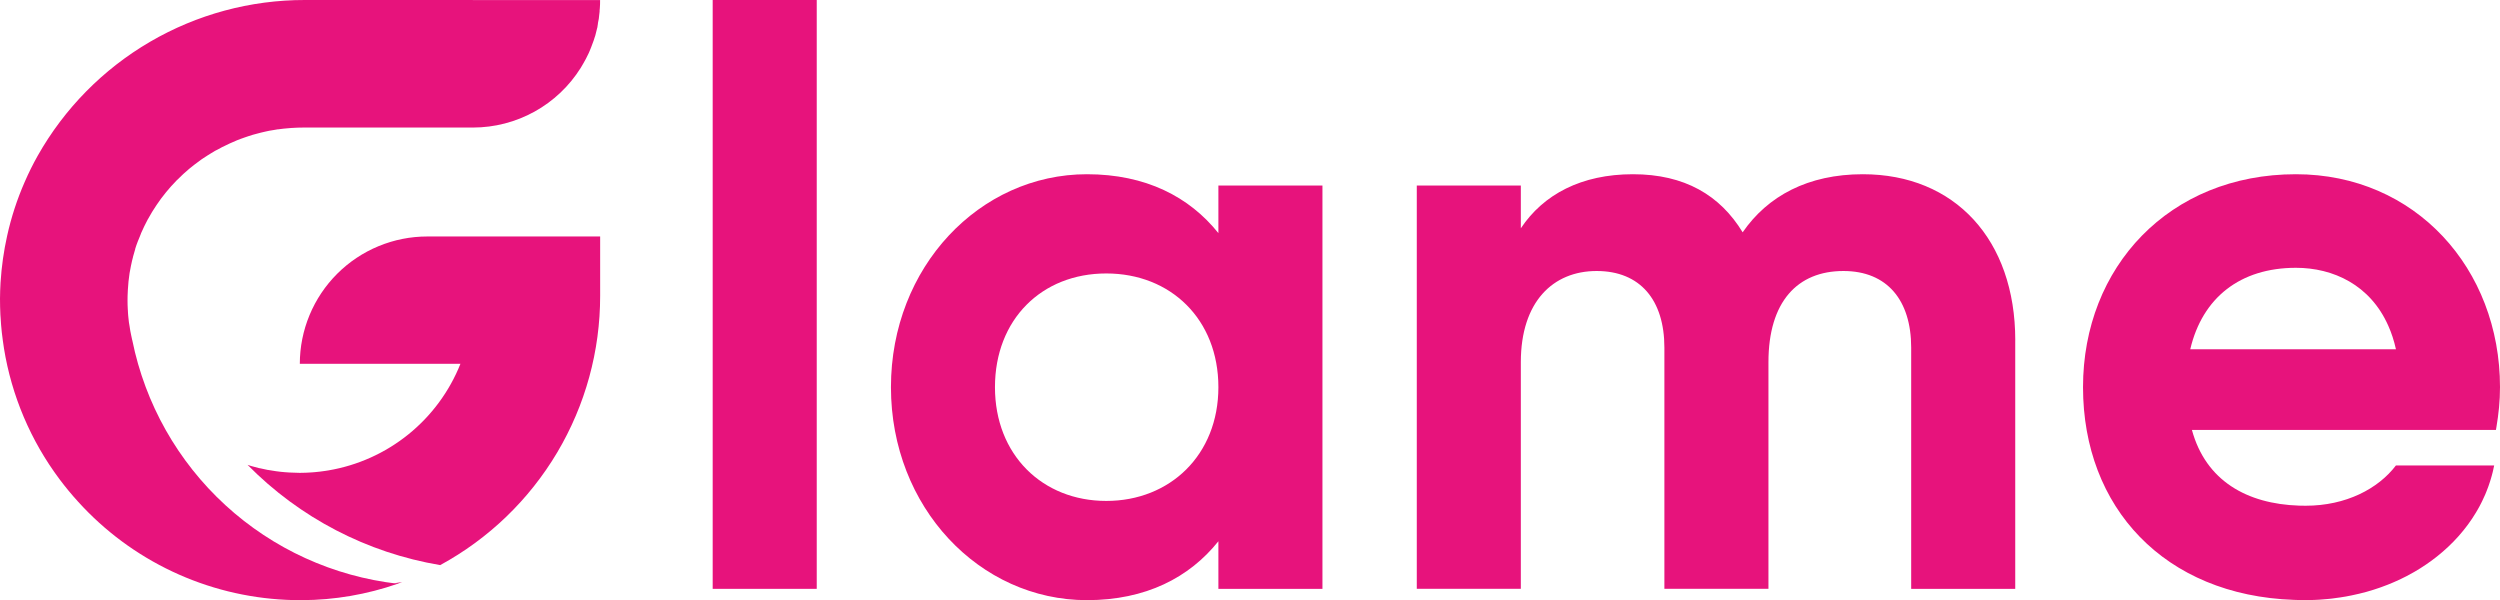 <svg width="1920" height="461" viewBox="0 0 1920 461" fill="none" xmlns="http://www.w3.org/2000/svg">
<path d="M302.224 448.022C303.19 448.143 304.145 448.297 305.111 448.406C306.363 447.967 307.594 447.484 308.846 447.023C306.617 447.385 304.42 447.726 302.224 448.022Z" fill="#E7137C"/>
<path d="M230.263 279.411H353.617C345.17 300.592 331.413 319.246 313.67 333.579C295.927 347.913 274.793 357.444 252.301 361.258C251.422 361.411 250.554 361.565 249.687 361.664C246.974 362.07 244.196 362.432 241.44 362.641L239.496 362.794C236.421 363.003 233.403 363.156 230.273 363.156C228.685 363.156 227.095 363.105 225.507 363.003C223.244 363.003 221.047 362.794 218.785 362.641C216.589 362.487 214.392 362.234 212.284 361.927H212.174C209.977 361.62 207.925 361.258 205.828 360.907C205.828 360.907 205.673 360.907 205.619 360.907C203.576 360.5 201.522 360.083 199.468 359.578C199.358 359.578 199.261 359.578 199.163 359.578C197.164 359.117 195.22 358.558 193.221 357.987C193.112 357.987 192.969 357.987 192.86 357.888C191.926 357.625 191.036 357.306 190.125 357.01C230.091 397.62 281.873 424.568 338.078 434.005C375.28 413.769 406.327 383.872 427.947 347.47C449.567 311.068 460.958 269.51 460.918 227.177V181.617H328.239C315.381 181.608 302.648 184.131 290.766 189.041C278.883 193.951 268.083 201.152 258.985 210.233C249.887 219.314 242.669 230.097 237.74 241.967C232.812 253.836 230.271 266.56 230.263 279.411Z" fill="#E7137C"/>
<path d="M460.863 0.044C460.863 2.239 460.863 4.347 460.654 6.443C460.654 7.003 460.556 7.54 460.501 8.078C460.501 8.386 460.501 8.693 460.501 8.945C460.402 9.813 460.292 10.636 460.193 11.503C460.193 12.117 460.083 12.787 459.984 13.446C459.984 13.753 459.984 14.06 459.874 14.422C459.665 15.52 459.467 16.727 459.204 17.803C459.229 17.937 459.229 18.075 459.204 18.209C459.05 18.922 458.951 19.647 458.852 20.404C458.827 20.505 458.827 20.611 458.852 20.712C458.753 21.019 458.699 21.326 458.6 21.634C458.194 23.532 457.733 25.322 457.228 27.122C457.118 27.374 457.074 27.637 456.976 27.945L456.823 28.351C456.57 29.273 456.262 30.14 455.954 31.062C455.339 32.807 454.724 34.541 454.01 36.286C453.659 37.307 453.241 38.284 452.78 39.304C452.681 39.588 452.56 39.863 452.418 40.128C452.418 40.282 452.32 40.38 452.265 40.534C451.551 42.125 450.728 43.662 449.959 45.198C449.355 46.296 448.794 47.394 448.168 48.425C447.542 49.457 446.73 50.939 445.973 52.168C437.184 66.178 424.979 77.728 410.505 85.737C396.031 93.746 379.759 97.951 363.214 97.959H232.996C230.024 97.959 227.051 98.062 224.079 98.267H223.926L222.135 98.42C219.269 98.629 216.338 98.936 213.526 99.342C213.373 99.342 213.274 99.342 213.175 99.342C212.187 99.496 211.22 99.65 210.199 99.858C209.178 100.067 207.893 100.22 206.773 100.418C205.653 100.615 204.719 100.879 203.698 101.087C202.676 101.296 201.501 101.548 200.403 101.856C199.304 102.163 198.306 102.415 197.274 102.679C196.241 102.942 195.22 103.239 194.199 103.502C193.177 103.765 192.003 104.216 190.971 104.523C189.938 104.83 189.014 105.137 188.091 105.5C186.993 105.862 185.897 106.268 184.799 106.674C183.92 107.036 182.996 107.343 182.129 107.695C181.03 108.156 179.877 108.672 178.834 109.133C177.955 109.495 177.145 109.846 176.321 110.23C175.223 110.746 174.058 111.328 172.938 111.866C172.169 112.228 171.401 112.579 170.632 112.963C169.534 113.523 168.38 114.192 167.249 114.807C166.535 115.169 165.811 115.575 165.053 115.905C163.955 116.574 162.747 117.288 161.616 118.001C161.001 118.363 160.33 118.769 159.715 119.176C158.529 119.889 157.41 120.657 156.235 121.425C155.664 121.832 155.05 122.249 154.49 122.6C153.315 123.423 152.183 124.29 151.063 125.157C150.547 125.519 149.965 125.926 149.471 126.332C148.373 127.199 147.165 128.121 146.034 129.043C145.572 129.449 145.111 129.811 144.65 130.217C143.464 131.194 142.344 132.215 141.213 133.236C140.807 133.598 140.388 133.949 140.036 134.333C138.85 135.431 137.732 136.528 136.655 137.626C136.304 137.988 135.941 138.295 135.556 138.647C134.458 139.821 133.293 141.007 132.261 142.181C131.954 142.488 131.646 142.85 131.339 143.158C130.241 144.442 129.143 145.671 128.111 146.944L127.341 147.866C126.243 149.194 125.246 150.533 124.17 151.916C123.961 152.169 123.751 152.476 123.542 152.739C122.51 154.177 121.49 155.604 120.524 157.042C120.334 157.286 120.16 157.543 120.006 157.81C118.985 159.292 118.009 160.785 117.086 162.321C116.933 162.574 116.778 162.783 116.679 162.991C115.702 164.583 114.78 166.163 113.912 167.809C113.781 167.989 113.66 168.176 113.55 168.369C112.683 170.004 111.802 171.662 110.99 173.385C110.891 173.539 110.837 173.747 110.738 173.901C109.914 175.646 109.102 177.38 108.333 179.126L108.191 179.586C107.73 180.563 107.366 181.639 106.96 182.66C106.554 183.68 106.182 184.405 105.864 185.327C105.132 187.171 104.464 189.066 103.864 191.012C103.859 191.096 103.859 191.181 103.864 191.265C103.249 193.207 102.688 195.161 102.172 197.158C102.162 197.183 102.158 197.209 102.158 197.236C102.158 197.262 102.162 197.288 102.172 197.312C101.612 199.31 101.141 201.362 100.746 203.36C100.725 203.379 100.71 203.403 100.7 203.43C100.69 203.457 100.685 203.485 100.689 203.514C100.283 205.566 99.866 207.662 99.515 209.759C99.207 211.954 98.9 214.007 98.692 216.158C98.494 218.353 98.284 220.548 98.185 222.743C98.086 224.225 97.989 225.718 97.989 227.254C97.88 229.559 97.989 231.864 97.989 234.114C97.989 234.882 97.99 235.651 98.089 236.419C98.187 237.188 98.088 238.011 98.231 238.779C98.231 238.779 98.231 238.878 98.231 238.987C98.231 239.657 98.231 240.272 98.341 240.93C98.341 241.852 98.549 242.774 98.593 243.751C98.746 245.035 98.857 246.308 99.011 247.592C99.165 248.613 99.317 249.645 99.526 250.611C99.679 251.84 99.833 253.015 100.086 254.2C100.339 255.385 100.491 256.252 100.7 257.273C100.909 258.294 101.163 259.578 101.416 260.654C101.463 260.915 101.533 261.173 101.625 261.422C111.477 310.103 136.507 354.413 173.123 387.991C209.739 421.569 256.057 442.688 305.43 448.318C281.753 456.577 256.864 460.835 231.787 460.918C227.79 460.918 223.793 460.918 219.851 460.666C189.541 459.262 159.81 451.877 132.368 438.937C104.927 425.998 80.317 407.76 59.959 385.273C54.94 379.785 50.229 374.056 45.771 368.118C23.599 338.512 8.935 303.977 3.032 267.47V267.415C2.417 263.573 1.934 259.732 1.44 255.736C1.378 255.399 1.341 255.058 1.33 254.716C0.923 251.127 0.67 247.494 0.461 243.861C0.406 243.246 0.352 242.631 0.308 241.962C0.1 237.813 0 233.565 0 229.362C0 225.158 0.21 221.163 0.408 217.123C0.408 216.915 0.461 216.717 0.461 216.509C1.209 204.597 2.887 192.762 5.48 181.112C8.608 166.926 13.121 153.082 18.955 139.777C21.919 132.917 25.241 126.216 28.904 119.702C49.408 83.354 79.215 53.111 115.271 32.075C151.328 11.04 192.333 -0.03 234.082 0L460.863 0.044Z" fill="#E7137C"/>
<path d="M1763.26 133.81C1666.04 133.81 1599.76 205.017 1599.76 297.364C1599.76 389.712 1662.22 457.258 1761.79 460.7C1763.46 460.782 1765.12 460.836 1766.79 460.864C1767.91 460.864 1769.03 460.891 1770.15 460.891C1771.65 460.891 1773.15 460.864 1774.63 460.836C1775.91 460.809 1777.14 460.755 1778.39 460.7C1779.43 460.673 1780.47 460.618 1781.48 460.536C1783.69 460.399 1785.88 460.208 1788.06 459.99C1788.69 459.935 1789.35 459.88 1789.97 459.799C1790.3 459.771 1790.63 459.744 1790.93 459.689C1792.68 459.498 1794.4 459.225 1796.12 458.979C1796.53 458.925 1796.94 458.87 1797.35 458.815C1800.24 458.378 1803.11 457.887 1805.92 457.286C1807.86 456.903 1809.8 456.466 1811.71 456.002C1813.63 455.565 1815.51 455.073 1817.39 454.554C1819.28 454.008 1821.14 453.462 1822.97 452.888C1824.41 452.451 1825.83 451.96 1827.25 451.468C1827.91 451.249 1828.54 451.031 1829.16 450.785C1830.72 450.239 1832.28 449.638 1833.81 449.037C1835.12 448.518 1836.43 447.999 1837.71 447.425C1838.61 447.043 1839.52 446.661 1840.39 446.251C1841.62 445.705 1842.82 445.158 1844.02 444.585C1844.13 444.53 1844.24 444.476 1844.32 444.421C1845.63 443.793 1846.94 443.137 1848.23 442.482C1849.95 441.58 1851.61 440.679 1853.28 439.723C1853.83 439.423 1854.35 439.122 1854.86 438.822C1856.18 438.057 1857.49 437.265 1858.74 436.473C1860.3 435.489 1861.83 434.506 1863.33 433.468C1864.75 432.512 1866.17 431.502 1867.54 430.491C1867.62 430.436 1867.7 430.382 1867.75 430.327C1869.07 429.371 1870.35 428.388 1871.61 427.377C1883.7 417.79 1893.86 406.428 1901.51 393.672C1901.98 392.935 1902.41 392.17 1902.82 391.432C1903.78 389.766 1904.71 388.1 1905.55 386.379C1905.85 385.779 1906.15 385.178 1906.45 384.549C1907.22 382.993 1907.96 381.408 1908.64 379.797C1908.97 379.032 1909.29 378.24 1909.59 377.448C1910.63 374.88 1911.59 372.258 1912.41 369.609C1912.63 368.953 1912.82 368.298 1913.01 367.642C1913.25 366.905 1913.47 366.14 1913.66 365.375C1913.91 364.501 1914.13 363.627 1914.35 362.753C1914.43 362.398 1914.54 362.016 1914.62 361.633C1914.95 360.268 1915.25 358.847 1915.52 357.454H1840.09C1826.46 375.372 1801.69 388.401 1770.72 388.401C1769 388.401 1767.28 388.373 1765.59 388.319C1725.82 386.98 1694.06 369.39 1683.38 330.168H1916.89C1917.02 329.403 1917.16 328.638 1917.27 327.874C1918.91 318.095 1920 308.29 1920 297.364C1920 206.273 1854.95 133.81 1763.26 133.81ZM1682.12 268.22C1691.44 228.561 1720.55 205.672 1763.26 205.672C1791.78 205.672 1820.26 218.701 1834.19 250.139C1836.65 255.602 1838.61 261.611 1840.09 268.22H1682.12Z" fill="#E7137C"/>
<path d="M547.34 0H627.251V452.232H547.34V0Z" fill="#E7137C"/>
<path d="M1015.64 142.496V452.233H935.725V415.687C913.412 443.574 879.984 460.918 834.757 460.918C752.361 460.918 684.248 389.684 684.248 297.364C684.248 205.044 752.388 133.81 834.757 133.81C879.984 133.81 913.412 151.154 935.725 179.041V142.496H1015.64ZM935.725 297.364C935.725 245.332 899.183 210.015 849.614 210.015C800.045 210.015 764.132 245.332 764.132 297.364C764.132 349.397 800.674 384.713 849.614 384.713C898.555 384.713 935.725 349.397 935.725 297.364Z" fill="#E7137C"/>
<path d="M1547.7 261.419V452.233H1467.79V266.991C1467.79 230.446 1449.22 208.13 1415.76 208.13C1380.45 208.13 1358.17 231.675 1358.17 278.135V452.205H1278.25V266.991C1278.25 230.446 1259.68 208.13 1226.23 208.13C1192.77 208.13 1168 231.675 1168 278.135V452.205H1088.09V142.496H1168V175.327C1185.34 149.297 1214.46 133.81 1254.11 133.81C1293.77 133.81 1321.02 149.925 1338.36 178.413C1357.56 150.526 1388.53 133.81 1430.65 133.81C1501.27 133.81 1547.73 183.985 1547.73 261.419H1547.7Z" fill="#E7137C"/>
</svg>
